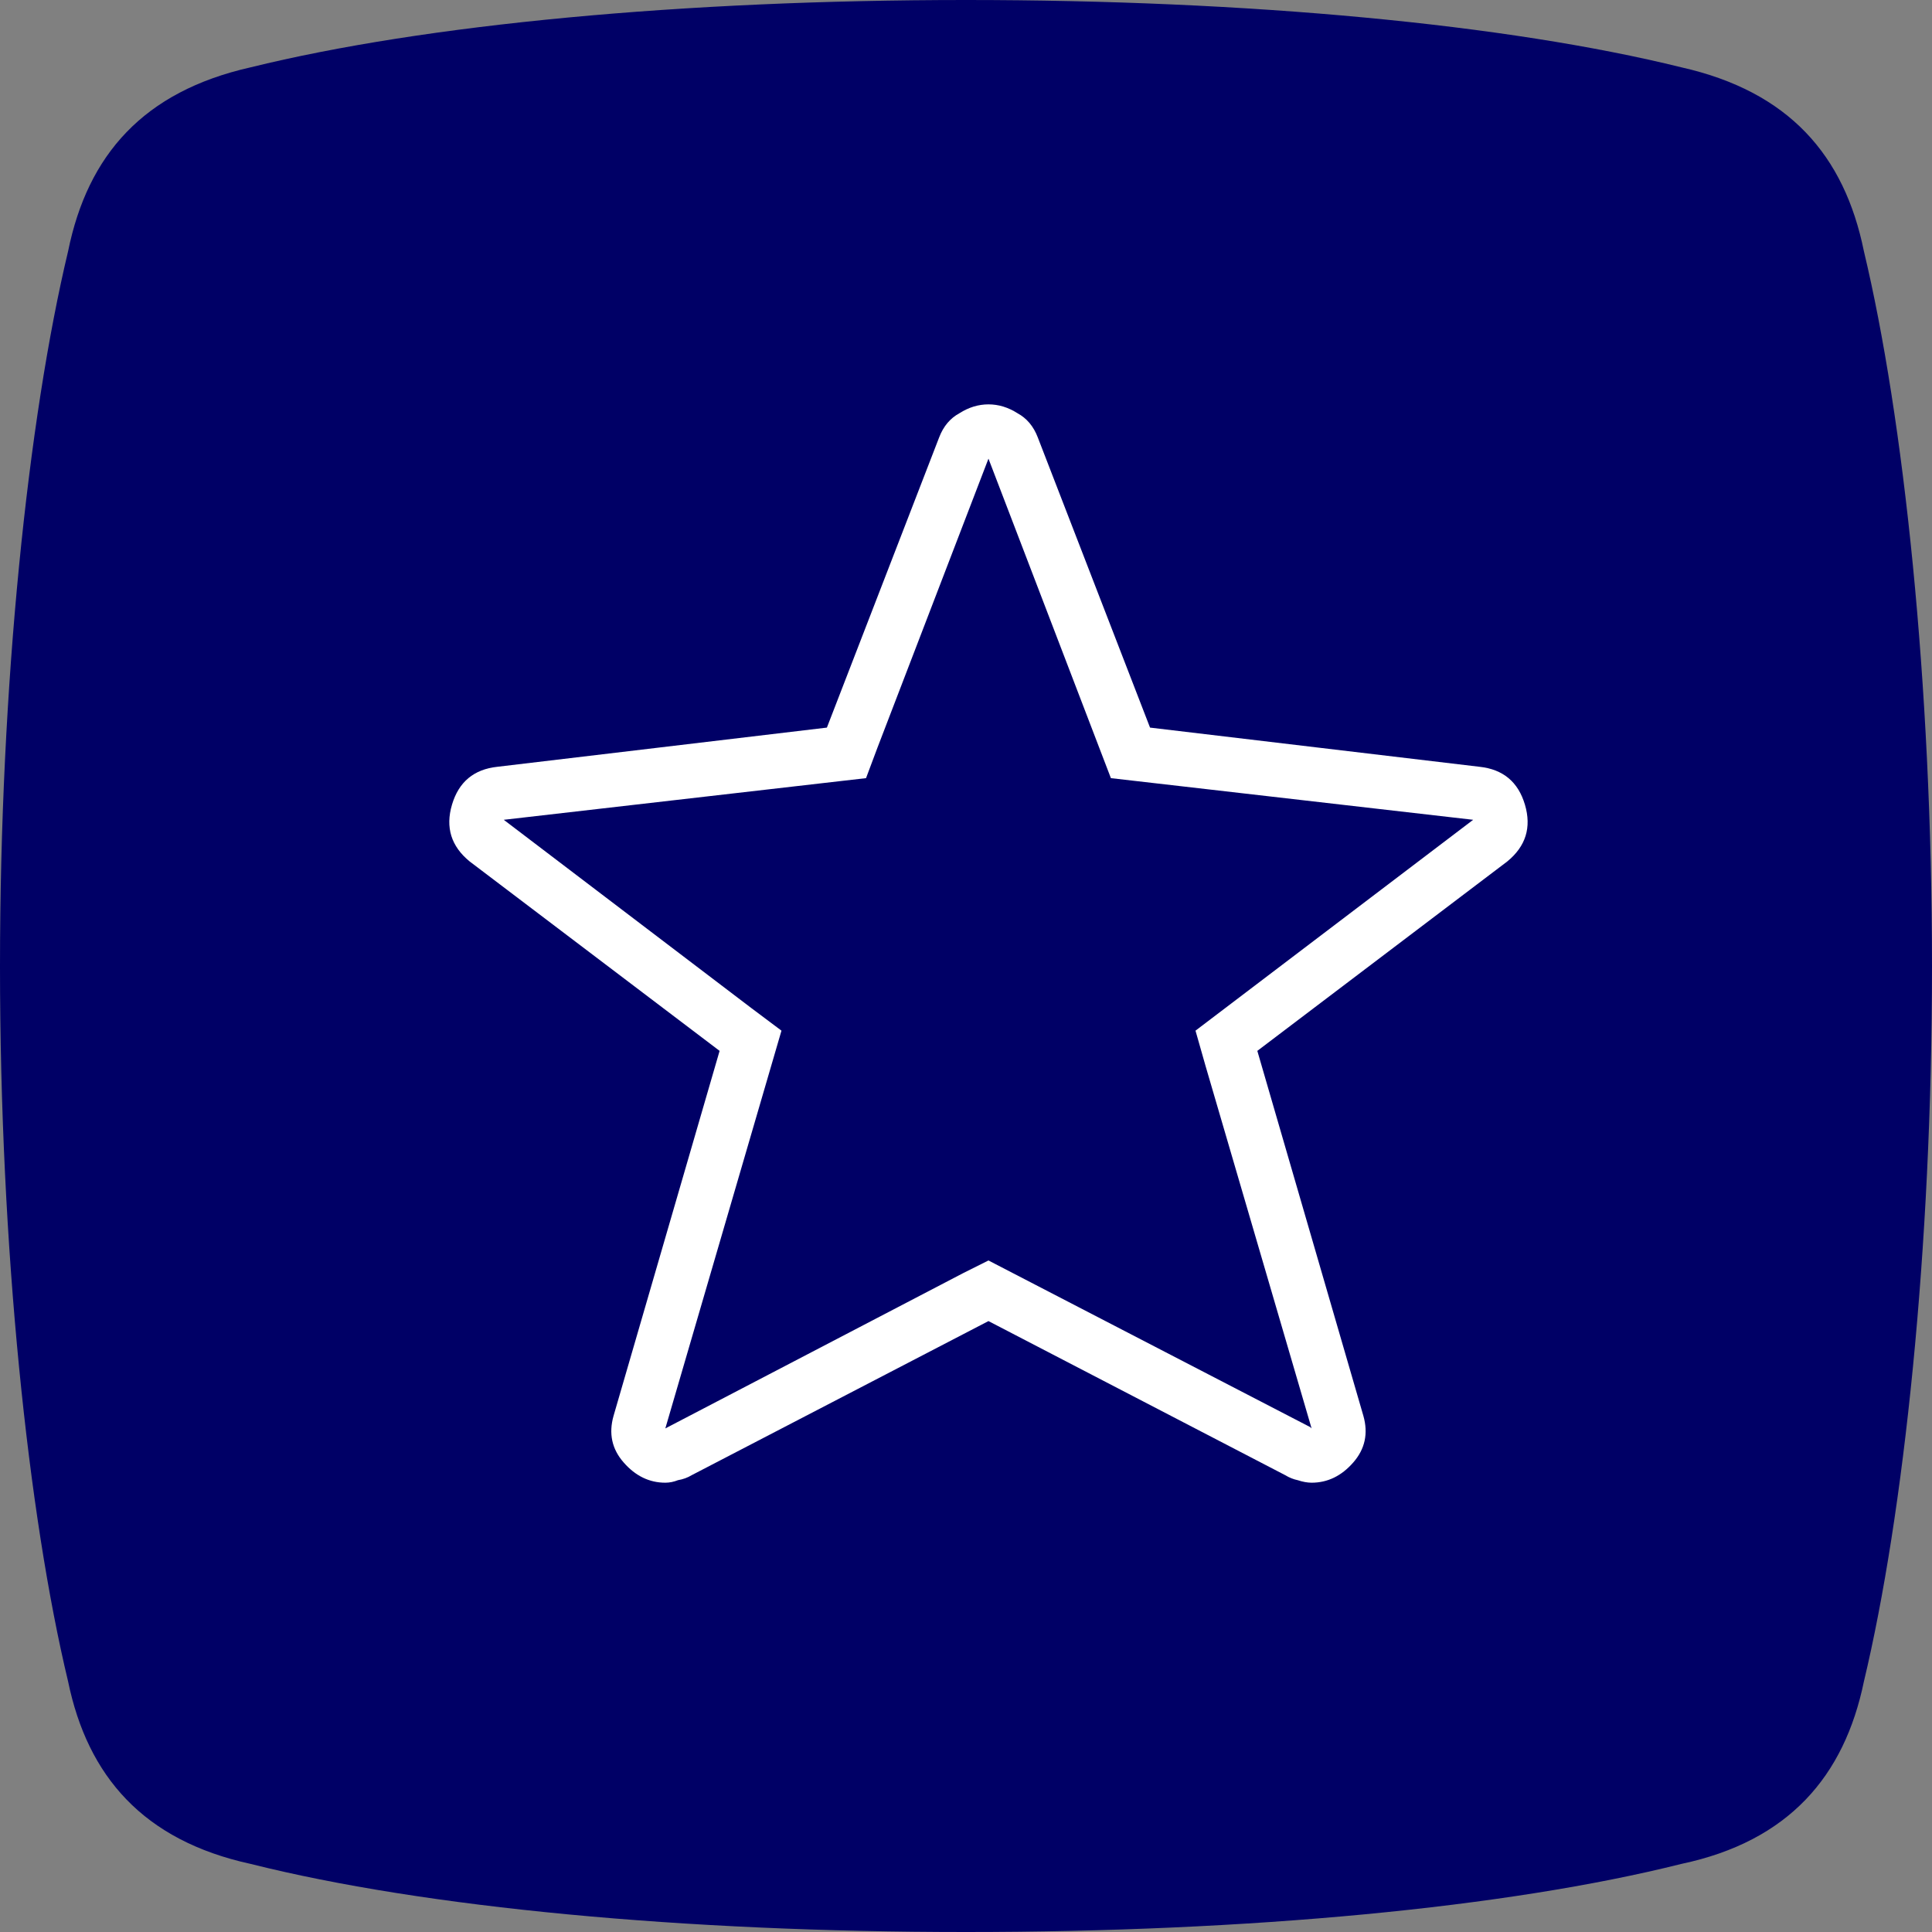 <svg width="43" height="43" viewBox="0 0 43 43" fill="none" xmlns="http://www.w3.org/2000/svg">
<rect x="0" y="0" width="43" height="43" fill="#808080" stroke="none"/>
<path d="M5.576 41.484C3.19 40.963 1.951 39.534 1.516 37.426C0.626 33.716 0 27.778 0 21.508C0 15.239 0.626 9.317 1.516 5.59C1.951 3.449 3.19 2.037 5.576 1.499C9.461 0.542 15.211 0 21.5 0C27.789 0 33.538 0.539 37.424 1.499C39.81 2.037 41.049 3.449 41.484 5.59C42.371 9.301 43 15.222 43 21.508C43 27.795 42.374 33.699 41.484 37.426C41.049 39.534 39.81 40.979 37.424 41.484C33.538 42.458 27.789 43 21.5 43C15.211 43 9.461 42.458 5.576 41.484Z" fill="#000066"/>
<path d="M22 10.208L24.725 17.319L32.788 18.246L26.608 22.939L26.832 23.726L29.192 31.792L29.164 31.764L22 28.054L21.438 28.335L14.808 31.792L17.393 22.939L16.718 22.433L11.212 18.246L19.275 17.319L19.528 16.644L22 10.208ZM22 9C21.775 9 21.56 9.066 21.354 9.197C21.148 9.309 20.998 9.487 20.904 9.731L18.404 16.194L11.071 17.066C10.547 17.122 10.21 17.403 10.06 17.909C9.91 18.415 10.041 18.836 10.453 19.173L16.016 23.389L13.656 31.511C13.544 31.904 13.618 32.251 13.881 32.55C14.143 32.85 14.452 33 14.808 33C14.902 33 14.995 32.981 15.089 32.944C15.201 32.925 15.304 32.888 15.398 32.831L22 29.403L28.602 32.831C28.696 32.888 28.79 32.925 28.883 32.944C28.995 32.981 29.099 33 29.192 33C29.548 33 29.857 32.85 30.119 32.55C30.381 32.251 30.456 31.904 30.344 31.511L27.984 23.389L33.547 19.173C33.959 18.836 34.09 18.415 33.94 17.909C33.79 17.403 33.453 17.122 32.929 17.066L25.596 16.194L23.096 9.731C23.002 9.487 22.852 9.309 22.646 9.197C22.44 9.066 22.225 9 22 9Z" fill="white"/>
</svg>
